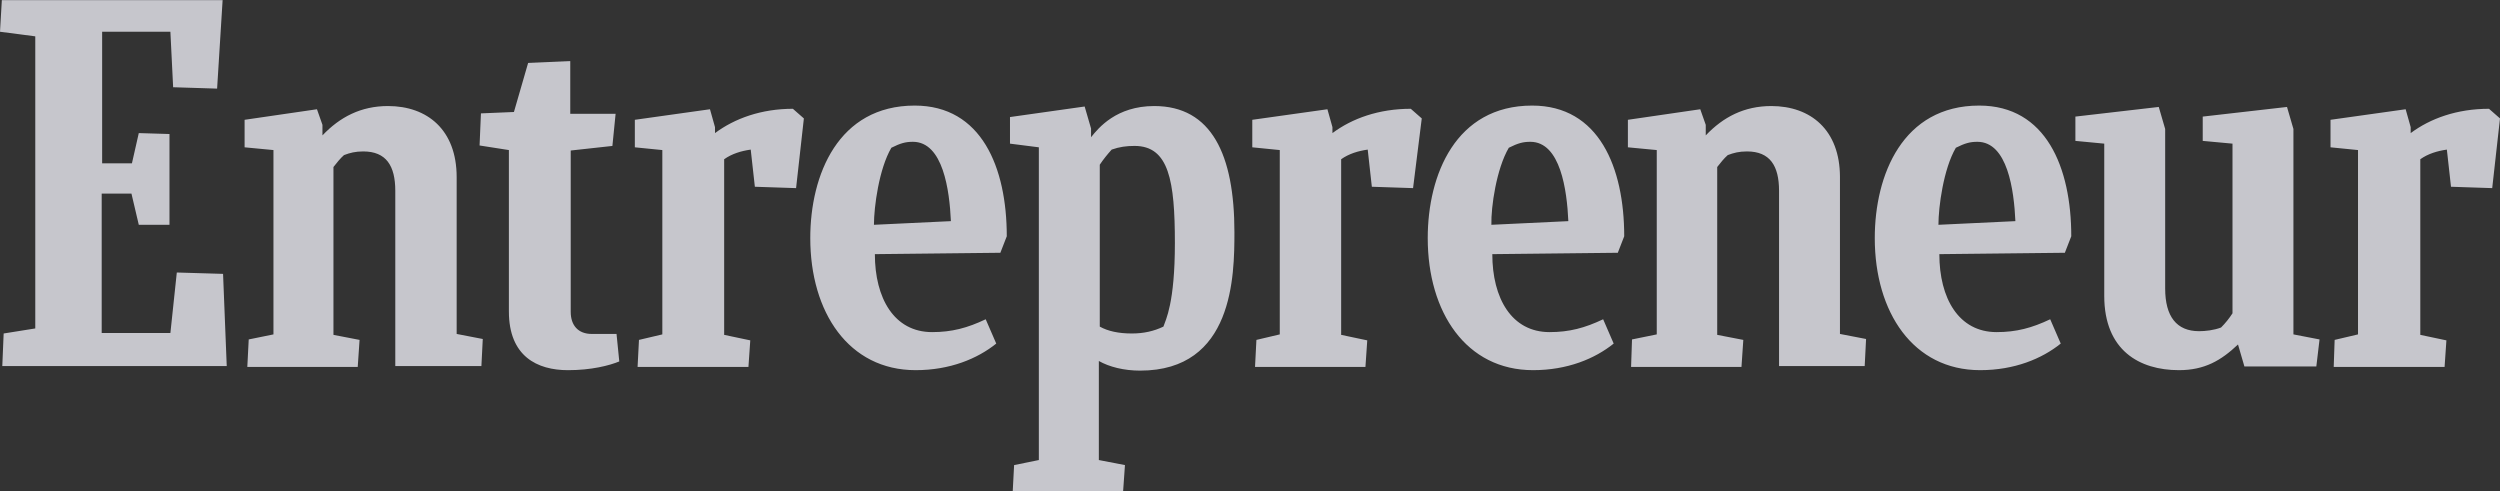 <svg width="173" height="34" viewBox="0 0 173 34" fill="none" xmlns="http://www.w3.org/2000/svg">
<rect x="0" y="0" width="173" height="34" fill="#333333" stroke="none"/>
<g opacity="0.75" clip-path="url(#clip0)">
<path d="M0.253 23.077L2.441 22.728V2.515L-1.90735e-06 2.197L0.127 0.008H15.405L15.024 6.132L11.981 6.037L11.791 2.197H7.068V11.304H9.129L9.604 9.21L11.728 9.274V15.556H9.604L9.097 13.399H7.037V23.045H11.791L12.235 18.857L15.436 18.952L15.69 25.33H0.159L0.253 23.077ZM17.116 25.361L17.211 23.489L18.923 23.14V10.384L16.926 10.194V8.29L21.934 7.56L22.314 8.639V9.369C23.519 8.1 24.977 7.338 26.847 7.338C29.573 7.338 31.601 8.988 31.601 12.256V23.109L33.408 23.458L33.313 25.33H27.354V13.208C27.354 11.463 26.72 10.479 25.135 10.479C24.596 10.479 24.216 10.575 23.804 10.733C23.551 10.955 23.297 11.273 23.075 11.558V23.172L24.882 23.521L24.755 25.393H17.116V25.361ZM112.872 25.361L112.935 23.489L114.647 23.14V10.384L112.65 10.194V8.29L117.658 7.56L118.038 8.639V9.369C119.243 8.1 120.701 7.338 122.571 7.338C125.297 7.338 127.325 8.988 127.325 12.256V23.109L129.132 23.458L129.037 25.33H123.11V13.208C123.11 11.463 122.476 10.479 120.891 10.479C120.352 10.479 119.972 10.575 119.56 10.733C119.306 10.955 119.052 11.273 118.831 11.558V23.172L120.637 23.521L120.51 25.393H112.872V25.361ZM42.854 25.012C42.157 25.298 40.92 25.616 39.304 25.616C37.18 25.616 35.215 24.663 35.215 21.554V10.384L33.186 10.067L33.281 7.846L35.564 7.75L36.546 4.355L39.462 4.228V7.877H42.6L42.378 10.099L39.494 10.416V21.585C39.494 22.506 40.001 23.109 40.952 23.109H42.664L42.854 25.012ZM161.494 25.361L161.557 23.521L163.174 23.14V10.384L161.272 10.194V8.29L166.471 7.56L166.819 8.797V9.21C168.182 8.195 170.021 7.528 172.239 7.528L173 8.195L172.461 13.018L169.609 12.923L169.323 10.352C168.658 10.447 168.024 10.638 167.485 11.019V23.172L169.291 23.553L169.165 25.393H161.494V25.361ZM86.849 25.361L86.944 23.521L88.56 23.14V10.384L86.658 10.194V8.29L91.857 7.56L92.205 8.797V9.21C93.568 8.195 95.407 7.528 97.626 7.528L98.386 8.195L97.784 13.018L94.931 12.923L94.646 10.352C93.981 10.447 93.347 10.638 92.808 11.019V23.172L94.614 23.553L94.488 25.393H86.849V25.361ZM44.122 25.361L44.217 23.521L45.833 23.14V10.384L43.931 10.194V8.29L49.13 7.56L49.478 8.797V9.21C50.841 8.195 52.68 7.528 54.867 7.528L55.628 8.195L55.089 13.018L52.236 12.923L51.95 10.352C51.285 10.447 50.651 10.638 50.112 11.019V23.172L51.919 23.553L51.792 25.393H44.122V25.361ZM60.541 17.587C60.541 20.634 61.872 22.982 64.503 22.982C65.866 22.982 66.943 22.696 68.211 22.093L68.94 23.775C67.641 24.822 65.739 25.615 63.361 25.615C58.734 25.615 56.071 21.617 56.071 16.477C56.071 12.098 58.005 7.306 63.298 7.306C67.926 7.306 69.669 11.59 69.669 16.35L69.225 17.492L60.541 17.587ZM60.477 15.556L65.802 15.303C65.707 13.177 65.263 9.813 63.171 9.813C62.664 9.813 62.316 9.908 61.682 10.225C60.826 11.685 60.477 14.319 60.477 15.556ZM134.203 17.587C134.203 20.634 135.534 22.982 138.166 22.982C139.529 22.982 140.606 22.696 141.874 22.093L142.603 23.775C141.304 24.822 139.402 25.615 137.024 25.615C132.397 25.615 129.734 21.617 129.734 16.477C129.734 12.098 131.668 7.306 136.961 7.306C141.589 7.306 143.332 11.59 143.332 16.35L142.888 17.492L134.203 17.587ZM134.14 15.556L139.465 15.303C139.37 13.177 138.926 9.813 136.834 9.813C136.327 9.813 135.978 9.908 135.345 10.225C134.489 11.685 134.14 14.319 134.14 15.556ZM103.268 17.587C103.268 20.634 104.599 22.982 107.23 22.982C108.593 22.982 109.67 22.696 110.938 22.093L111.667 23.775C110.368 24.822 108.466 25.615 106.089 25.615C101.461 25.615 98.799 21.617 98.799 16.477C98.799 12.098 100.732 7.306 106.025 7.306C110.653 7.306 112.396 11.59 112.396 16.35L111.952 17.492L103.268 17.587ZM103.204 15.556L108.529 15.303C108.434 13.177 107.99 9.813 105.898 9.813C105.391 9.813 105.042 9.908 104.409 10.225C103.553 11.685 103.173 14.319 103.204 15.556ZM155.313 25.361L154.87 23.838C153.697 24.949 152.556 25.615 150.781 25.615C148.055 25.615 145.614 24.251 145.614 20.475V9.94L143.617 9.75V8.068L149.386 7.401L149.83 8.925V19.967C149.83 21.902 150.622 22.918 152.175 22.918C152.619 22.918 153.19 22.855 153.697 22.664C153.995 22.365 154.26 22.035 154.489 21.68V9.94L152.429 9.75V8.068L158.261 7.401L158.705 8.925V23.14L160.512 23.489L160.29 25.361H155.313ZM78.322 23.077C77.403 23.077 76.674 22.918 76.104 22.601V11.399C76.357 11.018 76.642 10.67 76.928 10.352C77.467 10.162 77.942 10.098 78.512 10.098C80.89 10.098 81.302 12.51 81.302 16.825C81.302 20.982 80.668 22.125 80.509 22.601C79.844 22.918 79.146 23.077 78.322 23.077L78.322 23.077ZM85.422 16.064C85.422 10.701 83.838 7.338 79.875 7.338C77.245 7.338 76.008 8.861 75.501 9.496V8.893L75.058 7.37L69.891 8.1V9.94L71.888 10.194V31.835L70.176 32.184L70.081 33.993H77.72L77.847 32.184L76.04 31.835V24.981C76.769 25.393 77.784 25.647 78.893 25.647C85.359 25.647 85.422 19.079 85.422 16.064Z" fill="#F7F7FF"/>
</g>
<defs>
<clipPath id="clip0">
<rect width="173" height="34" fill="white"/>
</clipPath>
</defs>
</svg>
